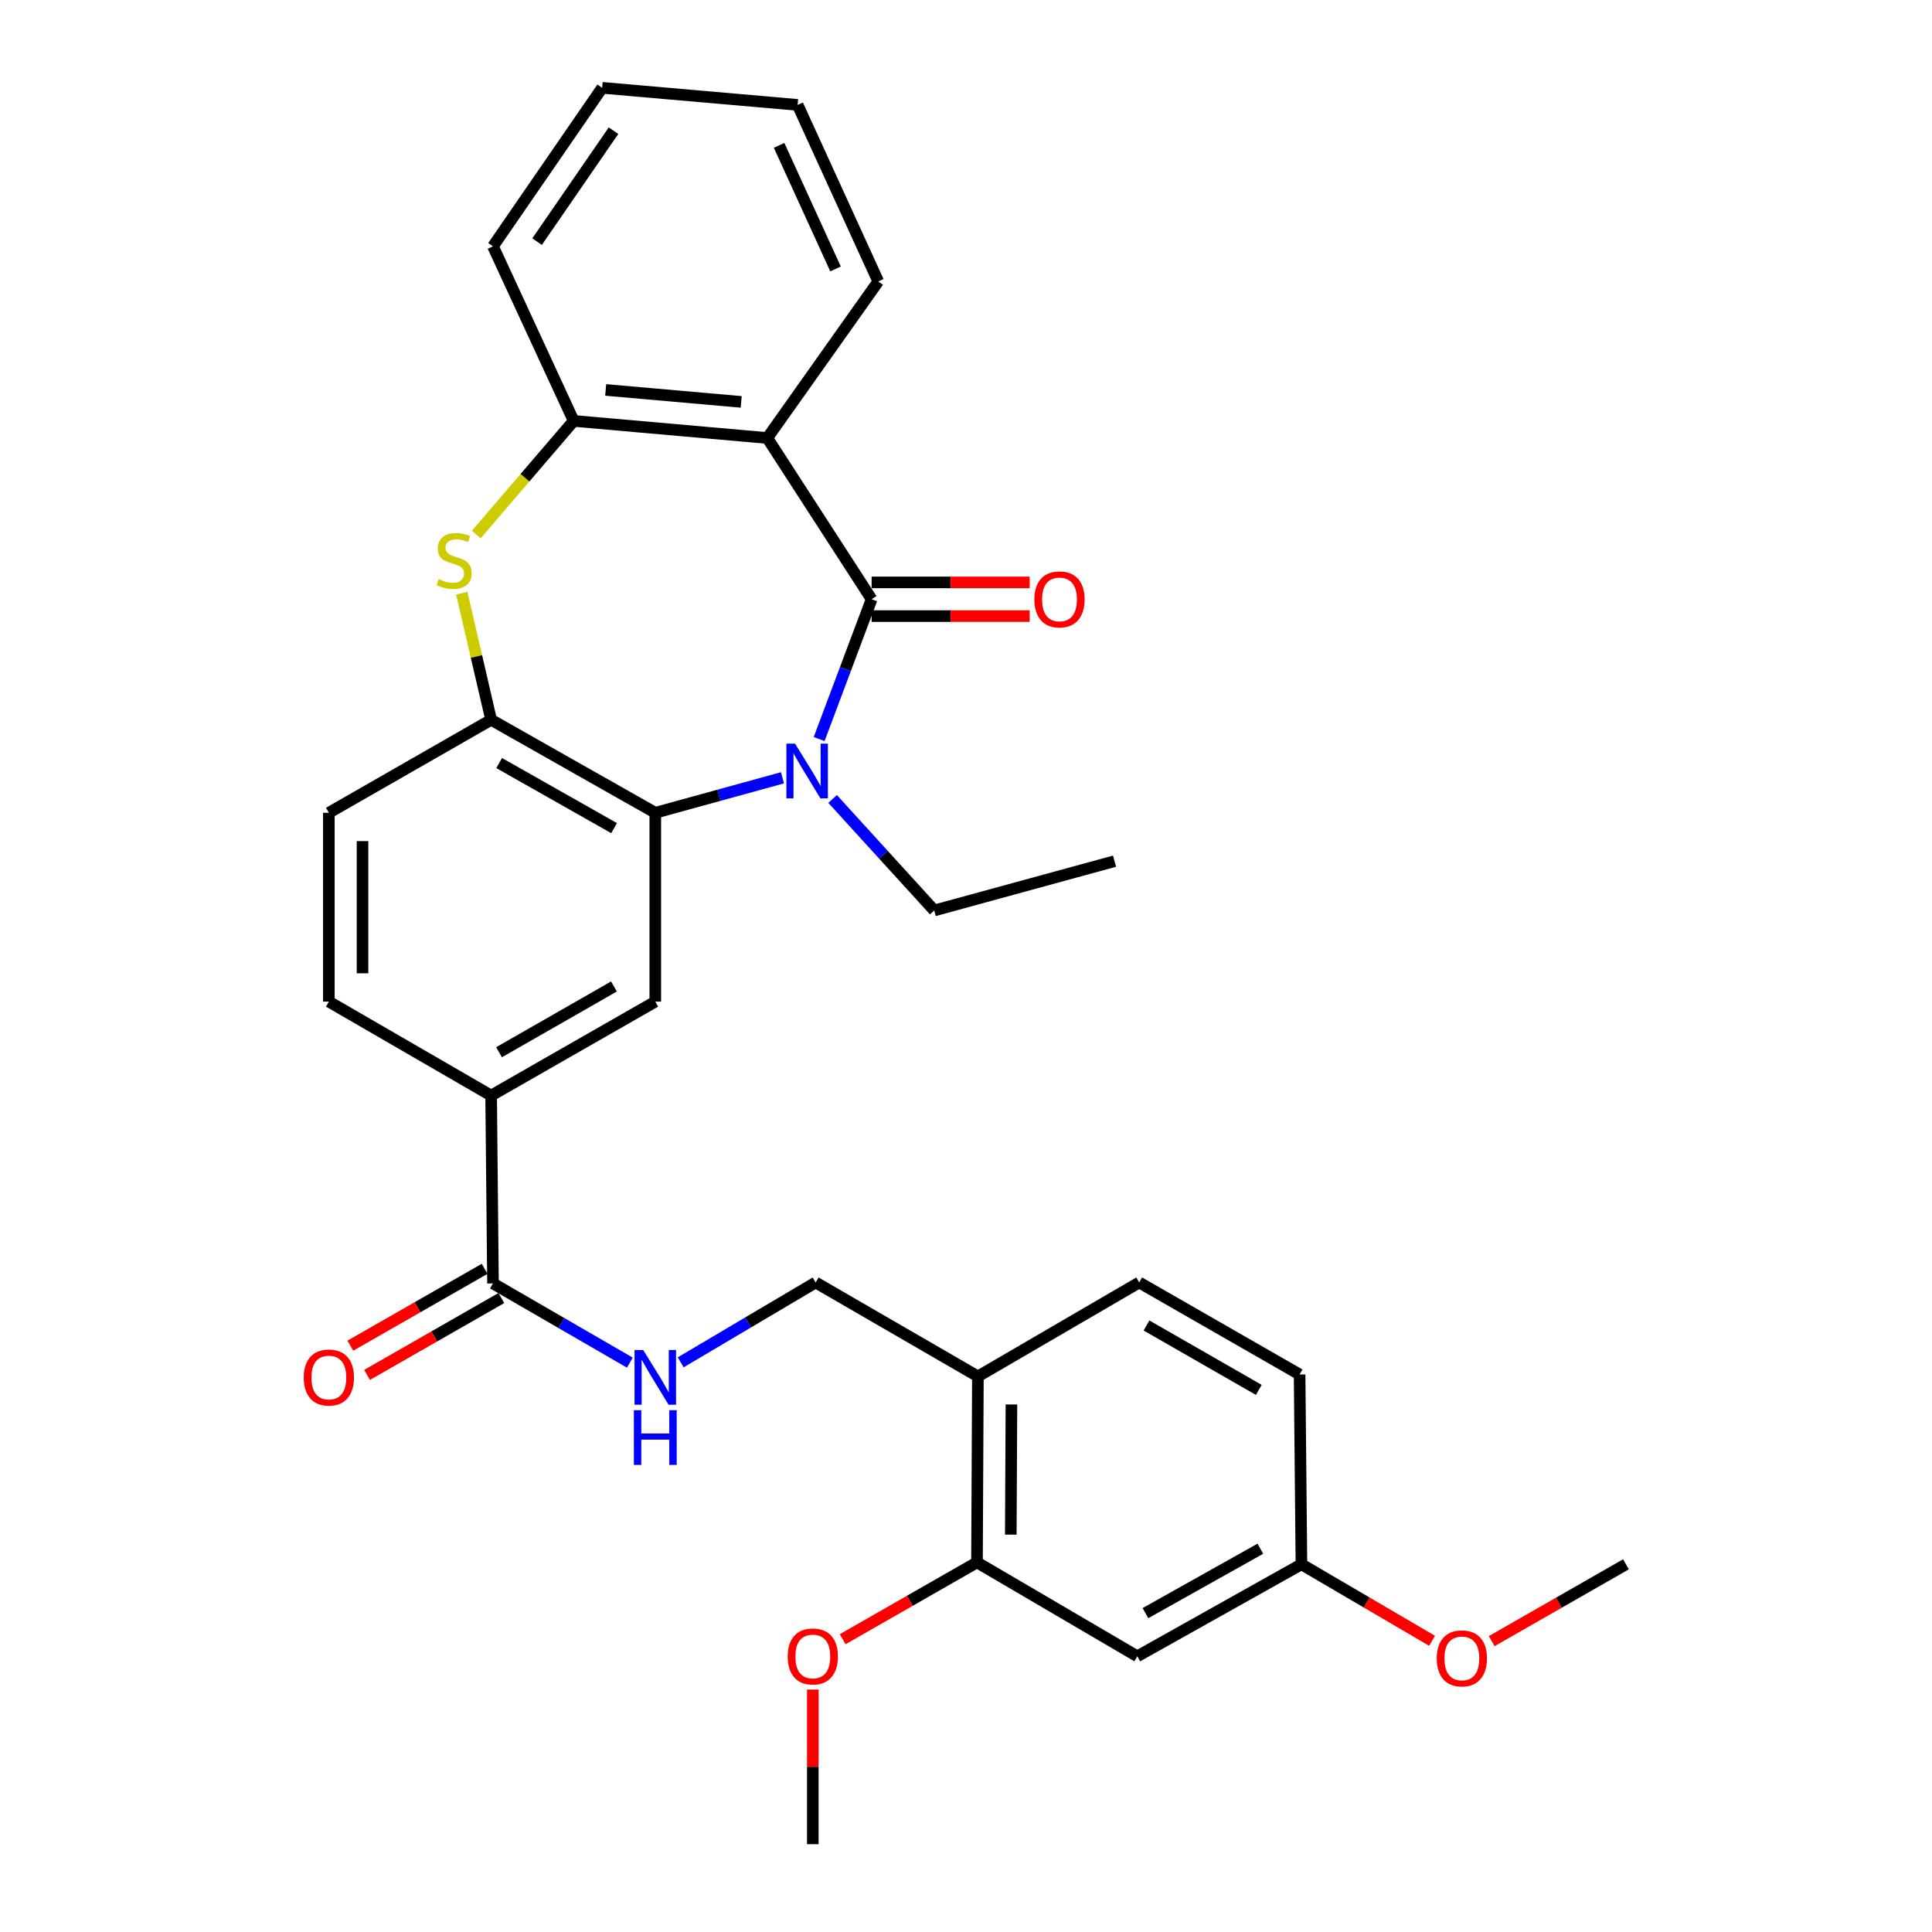 <?xml version='1.0' encoding='iso-8859-1'?>
<svg version='1.1' baseProfile='full'
              xmlns='http://www.w3.org/2000/svg'
                      xmlns:rdkit='http://www.rdkit.org/xml'
                      xmlns:xlink='http://www.w3.org/1999/xlink'
                  xml:space='preserve'
width='1000px' height='1000px' viewBox='0 0 1000 1000'>
<!-- END OF HEADER -->
<rect style='opacity:1.0;fill:#FFFFFF;stroke:none' width='1000' height='1000' x='0' y='0'> </rect>
<path class='bond-0' d='M 451.148,310.167 L 437.565,346.354' style='fill:none;fill-rule:evenodd;stroke:#000000;stroke-width:6px;stroke-linecap:butt;stroke-linejoin:miter;stroke-opacity:1' />
<path class='bond-0' d='M 437.565,346.354 L 423.981,382.542' style='fill:none;fill-rule:evenodd;stroke:#0000FF;stroke-width:6px;stroke-linecap:butt;stroke-linejoin:miter;stroke-opacity:1' />
<path class='bond-1' d='M 451.148,310.167 L 397.143,226.709' style='fill:none;fill-rule:evenodd;stroke:#000000;stroke-width:6px;stroke-linecap:butt;stroke-linejoin:miter;stroke-opacity:1' />
<path class='bond-13' d='M 451.148,318.881 L 492.055,318.881' style='fill:none;fill-rule:evenodd;stroke:#000000;stroke-width:6px;stroke-linecap:butt;stroke-linejoin:miter;stroke-opacity:1' />
<path class='bond-13' d='M 492.055,318.881 L 532.962,318.881' style='fill:none;fill-rule:evenodd;stroke:#FF0000;stroke-width:6px;stroke-linecap:butt;stroke-linejoin:miter;stroke-opacity:1' />
<path class='bond-13' d='M 451.148,301.453 L 492.055,301.453' style='fill:none;fill-rule:evenodd;stroke:#000000;stroke-width:6px;stroke-linecap:butt;stroke-linejoin:miter;stroke-opacity:1' />
<path class='bond-13' d='M 492.055,301.453 L 532.962,301.453' style='fill:none;fill-rule:evenodd;stroke:#FF0000;stroke-width:6px;stroke-linecap:butt;stroke-linejoin:miter;stroke-opacity:1' />
<path class='bond-2' d='M 404.997,402.591 L 372.087,411.643' style='fill:none;fill-rule:evenodd;stroke:#0000FF;stroke-width:6px;stroke-linecap:butt;stroke-linejoin:miter;stroke-opacity:1' />
<path class='bond-2' d='M 372.087,411.643 L 339.177,420.696' style='fill:none;fill-rule:evenodd;stroke:#000000;stroke-width:6px;stroke-linecap:butt;stroke-linejoin:miter;stroke-opacity:1' />
<path class='bond-20' d='M 430.957,413.54 L 457.26,442.402' style='fill:none;fill-rule:evenodd;stroke:#0000FF;stroke-width:6px;stroke-linecap:butt;stroke-linejoin:miter;stroke-opacity:1' />
<path class='bond-20' d='M 457.26,442.402 L 483.563,471.264' style='fill:none;fill-rule:evenodd;stroke:#000000;stroke-width:6px;stroke-linecap:butt;stroke-linejoin:miter;stroke-opacity:1' />
<path class='bond-5' d='M 397.143,226.709 L 296.935,217.86' style='fill:none;fill-rule:evenodd;stroke:#000000;stroke-width:6px;stroke-linecap:butt;stroke-linejoin:miter;stroke-opacity:1' />
<path class='bond-5' d='M 383.645,208.022 L 313.499,201.828' style='fill:none;fill-rule:evenodd;stroke:#000000;stroke-width:6px;stroke-linecap:butt;stroke-linejoin:miter;stroke-opacity:1' />
<path class='bond-21' d='M 397.143,226.709 L 454.585,145.672' style='fill:none;fill-rule:evenodd;stroke:#000000;stroke-width:6px;stroke-linecap:butt;stroke-linejoin:miter;stroke-opacity:1' />
<path class='bond-4' d='M 339.177,420.696 L 254.209,372.567' style='fill:none;fill-rule:evenodd;stroke:#000000;stroke-width:6px;stroke-linecap:butt;stroke-linejoin:miter;stroke-opacity:1' />
<path class='bond-4' d='M 317.843,428.64 L 258.365,394.95' style='fill:none;fill-rule:evenodd;stroke:#000000;stroke-width:6px;stroke-linecap:butt;stroke-linejoin:miter;stroke-opacity:1' />
<path class='bond-6' d='M 339.177,420.696 L 339.177,518.434' style='fill:none;fill-rule:evenodd;stroke:#000000;stroke-width:6px;stroke-linecap:butt;stroke-linejoin:miter;stroke-opacity:1' />
<path class='bond-3' d='M 246.524,276.672 L 271.73,247.266' style='fill:none;fill-rule:evenodd;stroke:#CCCC00;stroke-width:6px;stroke-linecap:butt;stroke-linejoin:miter;stroke-opacity:1' />
<path class='bond-3' d='M 271.73,247.266 L 296.935,217.86' style='fill:none;fill-rule:evenodd;stroke:#000000;stroke-width:6px;stroke-linecap:butt;stroke-linejoin:miter;stroke-opacity:1' />
<path class='bond-31' d='M 239.01,307.036 L 246.61,339.802' style='fill:none;fill-rule:evenodd;stroke:#CCCC00;stroke-width:6px;stroke-linecap:butt;stroke-linejoin:miter;stroke-opacity:1' />
<path class='bond-31' d='M 246.61,339.802 L 254.209,372.567' style='fill:none;fill-rule:evenodd;stroke:#000000;stroke-width:6px;stroke-linecap:butt;stroke-linejoin:miter;stroke-opacity:1' />
<path class='bond-15' d='M 254.209,372.567 L 170.219,420.696' style='fill:none;fill-rule:evenodd;stroke:#000000;stroke-width:6px;stroke-linecap:butt;stroke-linejoin:miter;stroke-opacity:1' />
<path class='bond-25' d='M 296.935,217.86 L 255.167,127.489' style='fill:none;fill-rule:evenodd;stroke:#000000;stroke-width:6px;stroke-linecap:butt;stroke-linejoin:miter;stroke-opacity:1' />
<path class='bond-8' d='M 339.177,518.434 L 254.209,567.057' style='fill:none;fill-rule:evenodd;stroke:#000000;stroke-width:6px;stroke-linecap:butt;stroke-linejoin:miter;stroke-opacity:1' />
<path class='bond-8' d='M 317.776,510.602 L 258.298,544.637' style='fill:none;fill-rule:evenodd;stroke:#000000;stroke-width:6px;stroke-linecap:butt;stroke-linejoin:miter;stroke-opacity:1' />
<path class='bond-7' d='M 255.167,664.302 L 254.209,567.057' style='fill:none;fill-rule:evenodd;stroke:#000000;stroke-width:6px;stroke-linecap:butt;stroke-linejoin:miter;stroke-opacity:1' />
<path class='bond-10' d='M 255.167,664.302 L 290.589,684.803' style='fill:none;fill-rule:evenodd;stroke:#000000;stroke-width:6px;stroke-linecap:butt;stroke-linejoin:miter;stroke-opacity:1' />
<path class='bond-10' d='M 290.589,684.803 L 326.011,705.304' style='fill:none;fill-rule:evenodd;stroke:#0000FF;stroke-width:6px;stroke-linecap:butt;stroke-linejoin:miter;stroke-opacity:1' />
<path class='bond-16' d='M 250.839,656.739 L 216.088,676.63' style='fill:none;fill-rule:evenodd;stroke:#000000;stroke-width:6px;stroke-linecap:butt;stroke-linejoin:miter;stroke-opacity:1' />
<path class='bond-16' d='M 216.088,676.63 L 181.337,696.52' style='fill:none;fill-rule:evenodd;stroke:#FF0000;stroke-width:6px;stroke-linecap:butt;stroke-linejoin:miter;stroke-opacity:1' />
<path class='bond-16' d='M 259.496,671.864 L 224.745,691.755' style='fill:none;fill-rule:evenodd;stroke:#000000;stroke-width:6px;stroke-linecap:butt;stroke-linejoin:miter;stroke-opacity:1' />
<path class='bond-16' d='M 224.745,691.755 L 189.994,711.645' style='fill:none;fill-rule:evenodd;stroke:#FF0000;stroke-width:6px;stroke-linecap:butt;stroke-linejoin:miter;stroke-opacity:1' />
<path class='bond-17' d='M 254.209,567.057 L 170.219,518.434' style='fill:none;fill-rule:evenodd;stroke:#000000;stroke-width:6px;stroke-linecap:butt;stroke-linejoin:miter;stroke-opacity:1' />
<path class='bond-9' d='M 506.161,712.43 L 422.17,663.808' style='fill:none;fill-rule:evenodd;stroke:#000000;stroke-width:6px;stroke-linecap:butt;stroke-linejoin:miter;stroke-opacity:1' />
<path class='bond-11' d='M 506.161,712.43 L 505.686,808.678' style='fill:none;fill-rule:evenodd;stroke:#000000;stroke-width:6px;stroke-linecap:butt;stroke-linejoin:miter;stroke-opacity:1' />
<path class='bond-11' d='M 523.517,726.953 L 523.185,794.327' style='fill:none;fill-rule:evenodd;stroke:#000000;stroke-width:6px;stroke-linecap:butt;stroke-linejoin:miter;stroke-opacity:1' />
<path class='bond-18' d='M 506.161,712.43 L 589.648,663.808' style='fill:none;fill-rule:evenodd;stroke:#000000;stroke-width:6px;stroke-linecap:butt;stroke-linejoin:miter;stroke-opacity:1' />
<path class='bond-14' d='M 352.328,705.141 L 387.249,684.475' style='fill:none;fill-rule:evenodd;stroke:#0000FF;stroke-width:6px;stroke-linecap:butt;stroke-linejoin:miter;stroke-opacity:1' />
<path class='bond-14' d='M 387.249,684.475 L 422.17,663.808' style='fill:none;fill-rule:evenodd;stroke:#000000;stroke-width:6px;stroke-linecap:butt;stroke-linejoin:miter;stroke-opacity:1' />
<path class='bond-12' d='M 505.686,808.678 L 588.66,857.301' style='fill:none;fill-rule:evenodd;stroke:#000000;stroke-width:6px;stroke-linecap:butt;stroke-linejoin:miter;stroke-opacity:1' />
<path class='bond-23' d='M 505.686,808.678 L 470.921,828.57' style='fill:none;fill-rule:evenodd;stroke:#000000;stroke-width:6px;stroke-linecap:butt;stroke-linejoin:miter;stroke-opacity:1' />
<path class='bond-23' d='M 470.921,828.57 L 436.156,848.462' style='fill:none;fill-rule:evenodd;stroke:#FF0000;stroke-width:6px;stroke-linecap:butt;stroke-linejoin:miter;stroke-opacity:1' />
<path class='bond-34' d='M 588.66,857.301 L 673.619,809.675' style='fill:none;fill-rule:evenodd;stroke:#000000;stroke-width:6px;stroke-linecap:butt;stroke-linejoin:miter;stroke-opacity:1' />
<path class='bond-34' d='M 592.882,834.955 L 652.353,801.617' style='fill:none;fill-rule:evenodd;stroke:#000000;stroke-width:6px;stroke-linecap:butt;stroke-linejoin:miter;stroke-opacity:1' />
<path class='bond-33' d='M 170.219,420.696 L 170.219,518.434' style='fill:none;fill-rule:evenodd;stroke:#000000;stroke-width:6px;stroke-linecap:butt;stroke-linejoin:miter;stroke-opacity:1' />
<path class='bond-33' d='M 187.646,435.356 L 187.646,503.774' style='fill:none;fill-rule:evenodd;stroke:#000000;stroke-width:6px;stroke-linecap:butt;stroke-linejoin:miter;stroke-opacity:1' />
<path class='bond-22' d='M 589.648,663.808 L 672.67,711.433' style='fill:none;fill-rule:evenodd;stroke:#000000;stroke-width:6px;stroke-linecap:butt;stroke-linejoin:miter;stroke-opacity:1' />
<path class='bond-22' d='M 593.429,686.068 L 651.545,719.406' style='fill:none;fill-rule:evenodd;stroke:#000000;stroke-width:6px;stroke-linecap:butt;stroke-linejoin:miter;stroke-opacity:1' />
<path class='bond-19' d='M 673.619,809.675 L 672.67,711.433' style='fill:none;fill-rule:evenodd;stroke:#000000;stroke-width:6px;stroke-linecap:butt;stroke-linejoin:miter;stroke-opacity:1' />
<path class='bond-24' d='M 673.619,809.675 L 707.432,829.476' style='fill:none;fill-rule:evenodd;stroke:#000000;stroke-width:6px;stroke-linecap:butt;stroke-linejoin:miter;stroke-opacity:1' />
<path class='bond-24' d='M 707.432,829.476 L 741.245,849.276' style='fill:none;fill-rule:evenodd;stroke:#FF0000;stroke-width:6px;stroke-linecap:butt;stroke-linejoin:miter;stroke-opacity:1' />
<path class='bond-28' d='M 483.563,471.264 L 576.877,445.743' style='fill:none;fill-rule:evenodd;stroke:#000000;stroke-width:6px;stroke-linecap:butt;stroke-linejoin:miter;stroke-opacity:1' />
<path class='bond-29' d='M 454.585,145.672 L 412.856,54.294' style='fill:none;fill-rule:evenodd;stroke:#000000;stroke-width:6px;stroke-linecap:butt;stroke-linejoin:miter;stroke-opacity:1' />
<path class='bond-29' d='M 432.473,139.204 L 403.263,75.24' style='fill:none;fill-rule:evenodd;stroke:#000000;stroke-width:6px;stroke-linecap:butt;stroke-linejoin:miter;stroke-opacity:1' />
<path class='bond-26' d='M 420.708,874.492 L 420.708,914.519' style='fill:none;fill-rule:evenodd;stroke:#FF0000;stroke-width:6px;stroke-linecap:butt;stroke-linejoin:miter;stroke-opacity:1' />
<path class='bond-26' d='M 420.708,914.519 L 420.708,954.545' style='fill:none;fill-rule:evenodd;stroke:#000000;stroke-width:6px;stroke-linecap:butt;stroke-linejoin:miter;stroke-opacity:1' />
<path class='bond-27' d='M 772.098,849.456 L 806.849,829.566' style='fill:none;fill-rule:evenodd;stroke:#FF0000;stroke-width:6px;stroke-linecap:butt;stroke-linejoin:miter;stroke-opacity:1' />
<path class='bond-27' d='M 806.849,829.566 L 841.6,809.675' style='fill:none;fill-rule:evenodd;stroke:#000000;stroke-width:6px;stroke-linecap:butt;stroke-linejoin:miter;stroke-opacity:1' />
<path class='bond-32' d='M 255.167,127.489 L 311.681,45.455' style='fill:none;fill-rule:evenodd;stroke:#000000;stroke-width:6px;stroke-linecap:butt;stroke-linejoin:miter;stroke-opacity:1' />
<path class='bond-32' d='M 277.996,125.071 L 317.555,67.647' style='fill:none;fill-rule:evenodd;stroke:#000000;stroke-width:6px;stroke-linecap:butt;stroke-linejoin:miter;stroke-opacity:1' />
<path class='bond-30' d='M 412.856,54.294 L 311.681,45.455' style='fill:none;fill-rule:evenodd;stroke:#000000;stroke-width:6px;stroke-linecap:butt;stroke-linejoin:miter;stroke-opacity:1' />
<path  class='atom-1' d='M 411.515 384.916
L 420.795 399.916
Q 421.715 401.396, 423.195 404.076
Q 424.675 406.756, 424.755 406.916
L 424.755 384.916
L 428.515 384.916
L 428.515 413.236
L 424.635 413.236
L 414.675 396.836
Q 413.515 394.916, 412.275 392.716
Q 411.075 390.516, 410.715 389.836
L 410.715 413.236
L 407.035 413.236
L 407.035 384.916
L 411.515 384.916
' fill='#0000FF'/>
<path  class='atom-4' d='M 227.068 299.758
Q 227.388 299.878, 228.708 300.438
Q 230.028 300.998, 231.468 301.358
Q 232.948 301.678, 234.388 301.678
Q 237.068 301.678, 238.628 300.398
Q 240.188 299.078, 240.188 296.798
Q 240.188 295.238, 239.388 294.278
Q 238.628 293.318, 237.428 292.798
Q 236.228 292.278, 234.228 291.678
Q 231.708 290.918, 230.188 290.198
Q 228.708 289.478, 227.628 287.958
Q 226.588 286.438, 226.588 283.878
Q 226.588 280.318, 228.988 278.118
Q 231.428 275.918, 236.228 275.918
Q 239.508 275.918, 243.228 277.478
L 242.308 280.558
Q 238.908 279.158, 236.348 279.158
Q 233.588 279.158, 232.068 280.318
Q 230.548 281.438, 230.588 283.398
Q 230.588 284.918, 231.348 285.838
Q 232.148 286.758, 233.268 287.278
Q 234.428 287.798, 236.348 288.398
Q 238.908 289.198, 240.428 289.998
Q 241.948 290.798, 243.028 292.438
Q 244.148 294.038, 244.148 296.798
Q 244.148 300.718, 241.508 302.838
Q 238.908 304.918, 234.548 304.918
Q 232.028 304.918, 230.108 304.358
Q 228.228 303.838, 225.988 302.918
L 227.068 299.758
' fill='#CCCC00'/>
<path  class='atom-11' d='M 332.917 698.764
L 342.197 713.764
Q 343.117 715.244, 344.597 717.924
Q 346.077 720.604, 346.157 720.764
L 346.157 698.764
L 349.917 698.764
L 349.917 727.084
L 346.037 727.084
L 336.077 710.684
Q 334.917 708.764, 333.677 706.564
Q 332.477 704.364, 332.117 703.684
L 332.117 727.084
L 328.437 727.084
L 328.437 698.764
L 332.917 698.764
' fill='#0000FF'/>
<path  class='atom-11' d='M 328.097 729.916
L 331.937 729.916
L 331.937 741.956
L 346.417 741.956
L 346.417 729.916
L 350.257 729.916
L 350.257 758.236
L 346.417 758.236
L 346.417 745.156
L 331.937 745.156
L 331.937 758.236
L 328.097 758.236
L 328.097 729.916
' fill='#0000FF'/>
<path  class='atom-14' d='M 535.393 310.247
Q 535.393 303.447, 538.753 299.647
Q 542.113 295.847, 548.393 295.847
Q 554.673 295.847, 558.033 299.647
Q 561.393 303.447, 561.393 310.247
Q 561.393 317.127, 557.993 321.047
Q 554.593 324.927, 548.393 324.927
Q 542.153 324.927, 538.753 321.047
Q 535.393 317.167, 535.393 310.247
M 548.393 321.727
Q 552.713 321.727, 555.033 318.847
Q 557.393 315.927, 557.393 310.247
Q 557.393 304.687, 555.033 301.887
Q 552.713 299.047, 548.393 299.047
Q 544.073 299.047, 541.713 301.847
Q 539.393 304.647, 539.393 310.247
Q 539.393 315.967, 541.713 318.847
Q 544.073 321.727, 548.393 321.727
' fill='#FF0000'/>
<path  class='atom-17' d='M 157.219 713.004
Q 157.219 706.204, 160.579 702.404
Q 163.939 698.604, 170.219 698.604
Q 176.499 698.604, 179.859 702.404
Q 183.219 706.204, 183.219 713.004
Q 183.219 719.884, 179.819 723.804
Q 176.419 727.684, 170.219 727.684
Q 163.979 727.684, 160.579 723.804
Q 157.219 719.924, 157.219 713.004
M 170.219 724.484
Q 174.539 724.484, 176.859 721.604
Q 179.219 718.684, 179.219 713.004
Q 179.219 707.444, 176.859 704.644
Q 174.539 701.804, 170.219 701.804
Q 165.899 701.804, 163.539 704.604
Q 161.219 707.404, 161.219 713.004
Q 161.219 718.724, 163.539 721.604
Q 165.899 724.484, 170.219 724.484
' fill='#FF0000'/>
<path  class='atom-24' d='M 407.708 857.381
Q 407.708 850.581, 411.068 846.781
Q 414.428 842.981, 420.708 842.981
Q 426.988 842.981, 430.348 846.781
Q 433.708 850.581, 433.708 857.381
Q 433.708 864.261, 430.308 868.181
Q 426.908 872.061, 420.708 872.061
Q 414.468 872.061, 411.068 868.181
Q 407.708 864.301, 407.708 857.381
M 420.708 868.861
Q 425.028 868.861, 427.348 865.981
Q 429.708 863.061, 429.708 857.381
Q 429.708 851.821, 427.348 849.021
Q 425.028 846.181, 420.708 846.181
Q 416.388 846.181, 414.028 848.981
Q 411.708 851.781, 411.708 857.381
Q 411.708 863.101, 414.028 865.981
Q 416.388 868.861, 420.708 868.861
' fill='#FF0000'/>
<path  class='atom-25' d='M 743.651 858.378
Q 743.651 851.578, 747.011 847.778
Q 750.371 843.978, 756.651 843.978
Q 762.931 843.978, 766.291 847.778
Q 769.651 851.578, 769.651 858.378
Q 769.651 865.258, 766.251 869.178
Q 762.851 873.058, 756.651 873.058
Q 750.411 873.058, 747.011 869.178
Q 743.651 865.298, 743.651 858.378
M 756.651 869.858
Q 760.971 869.858, 763.291 866.978
Q 765.651 864.058, 765.651 858.378
Q 765.651 852.818, 763.291 850.018
Q 760.971 847.178, 756.651 847.178
Q 752.331 847.178, 749.971 849.978
Q 747.651 852.778, 747.651 858.378
Q 747.651 864.098, 749.971 866.978
Q 752.331 869.858, 756.651 869.858
' fill='#FF0000'/>
</svg>
